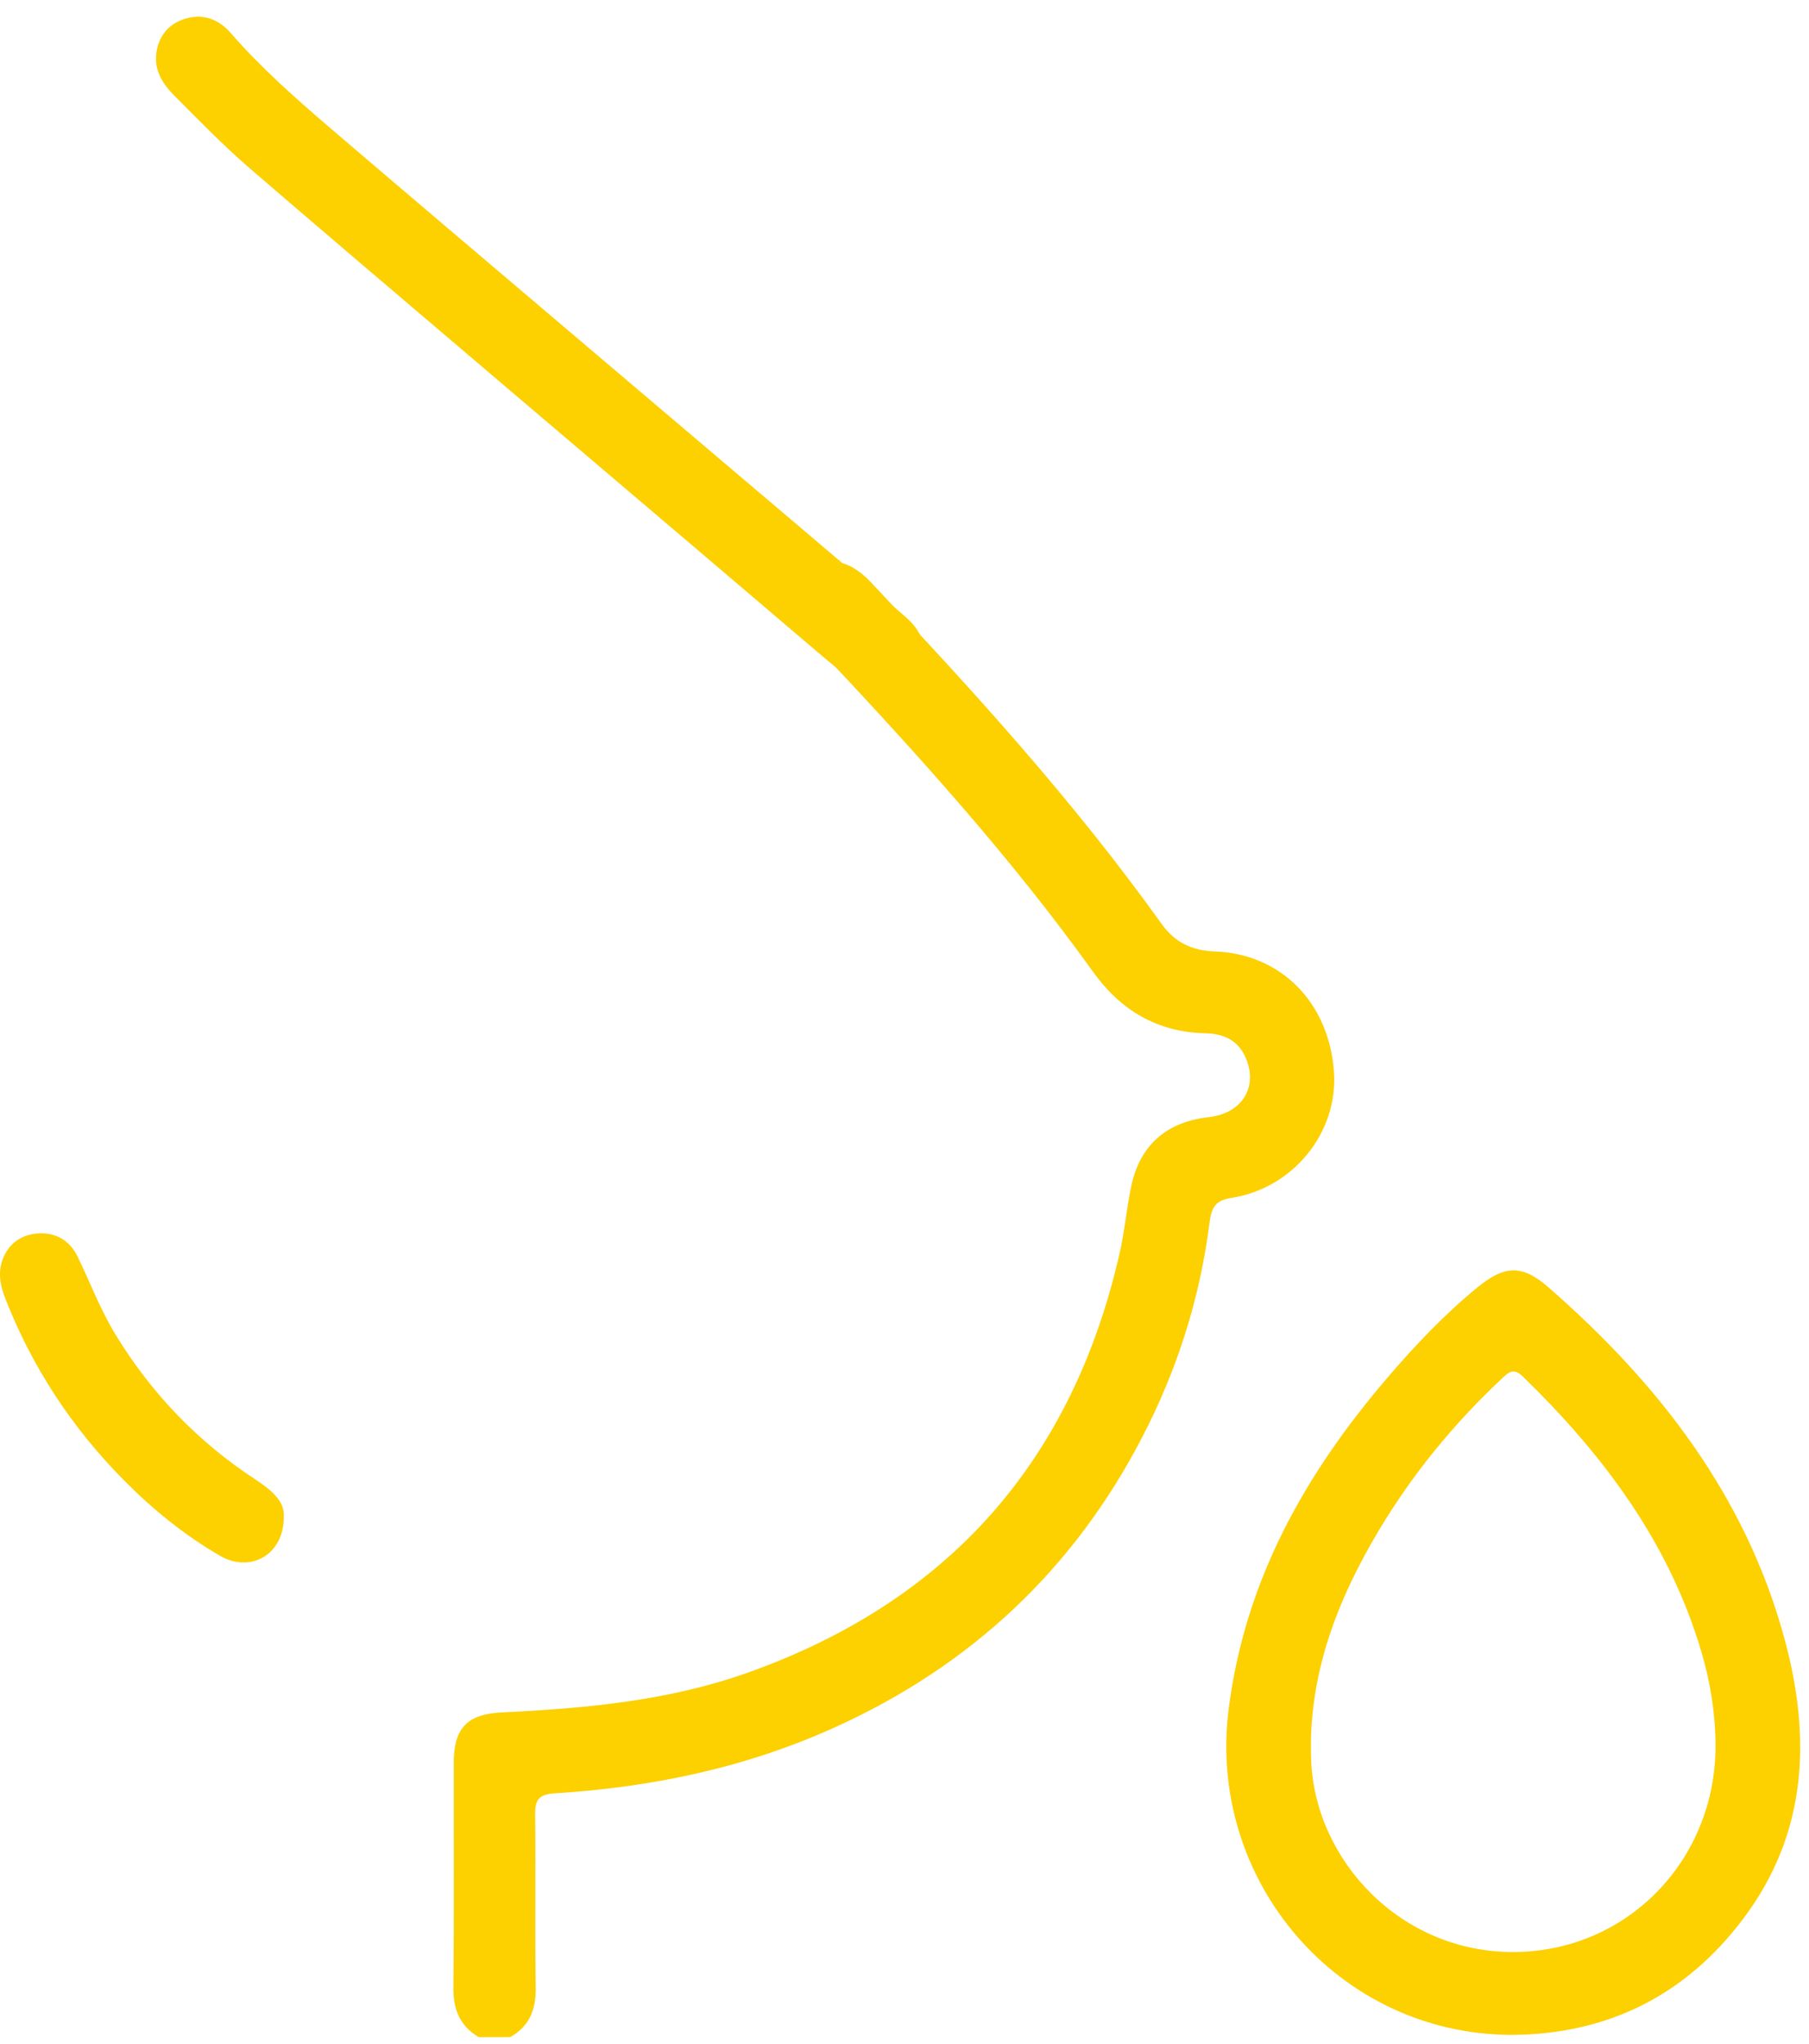 <svg width="108" height="122" viewBox="0 0 108 122" fill="none" xmlns="http://www.w3.org/2000/svg">
<path d="M28.579 121.588C27.455 120.919 27.054 119.935 27.068 118.629C27.115 114.158 27.082 109.688 27.089 105.217C27.092 103.132 27.9 102.307 29.966 102.206C34.944 101.963 39.888 101.524 44.633 99.836C56.661 95.558 64.044 87.166 66.857 74.735C67.149 73.441 67.262 72.106 67.536 70.804C68.052 68.347 69.644 66.959 72.16 66.678C74.216 66.449 75.183 64.78 74.299 62.985C73.82 62.011 72.947 61.695 71.969 61.672C69.083 61.601 66.916 60.316 65.246 57.989C60.344 51.155 54.711 44.937 48.955 38.823C48.5 38.34 48.028 37.856 47.663 37.304C47.021 36.338 47.182 35.043 47.957 34.274C48.787 33.449 49.955 33.291 50.98 33.914C51.343 34.133 51.681 34.42 51.973 34.732C58.118 41.23 64.129 47.849 69.344 55.136C70.167 56.286 71.203 56.741 72.525 56.788C76.468 56.928 79.349 59.835 79.639 63.973C79.894 67.602 77.192 70.955 73.457 71.507C72.438 71.658 72.301 72.269 72.202 73.035C71.632 77.51 70.281 81.743 68.208 85.747C64.11 93.67 57.962 99.416 49.853 103.092C44.541 105.5 38.931 106.674 33.142 107.032C32.208 107.091 31.937 107.384 31.949 108.287C31.989 111.737 31.93 115.189 31.982 118.641C32.001 119.945 31.612 120.935 30.461 121.586C29.836 121.588 29.207 121.588 28.579 121.588Z" fill="#FDD000"/>
<path d="M90.248 121.454C79.896 121.426 72.049 112.26 73.353 102.008C74.334 94.292 77.927 87.947 82.865 82.189C84.502 80.281 86.228 78.461 88.173 76.864C89.817 75.516 90.856 75.447 92.455 76.843C99.013 82.573 104.212 89.253 106.537 97.81C108.136 103.696 107.916 109.405 104.087 114.503C100.64 119.091 96.001 121.414 90.248 121.454ZM102.42 104.189C102.413 102.295 102.118 100.444 101.588 98.631C99.663 92.076 95.723 86.829 90.903 82.146C90.352 81.611 90.055 81.913 89.651 82.293C86.803 84.966 84.341 87.963 82.339 91.309C79.809 95.537 78.076 100.02 78.279 105.082C78.517 111.046 83.636 116.538 90.371 116.507C97.188 116.481 102.434 110.977 102.42 104.189Z" fill="#FDD000"/>
<path d="M55.107 38.882C55.156 39.858 54.708 40.584 53.843 41.063C52.921 41.572 52.001 41.492 51.193 40.867C50.016 39.955 48.884 38.986 47.752 38.019C42.506 33.532 19.999 14.463 14.788 9.94C13.252 8.605 11.833 7.132 10.392 5.691C9.683 4.981 9.164 4.137 9.348 3.067C9.515 2.097 10.095 1.416 11.031 1.126C12.116 0.789 13.05 1.138 13.781 1.977C15.561 4.026 17.591 5.818 19.643 7.58C25.295 12.43 48.229 31.848 53.9 36.677C54.576 37.253 55.145 37.88 55.107 38.882Z" fill="#FDD000"/>
<path d="M16.943 90.515C16.959 92.819 14.938 93.903 13.13 92.854C11.02 91.632 9.133 90.1 7.417 88.369C4.285 85.212 1.894 81.571 0.286 77.423C-0.021 76.631 -0.134 75.822 0.215 75.025C0.618 74.11 1.408 73.65 2.359 73.613C3.37 73.575 4.174 74.061 4.632 74.997C5.384 76.544 5.988 78.164 6.888 79.64C9.02 83.141 11.786 86.03 15.212 88.279C16.16 88.904 17.006 89.581 16.943 90.515Z" fill="#FDD000"/>
</svg>
